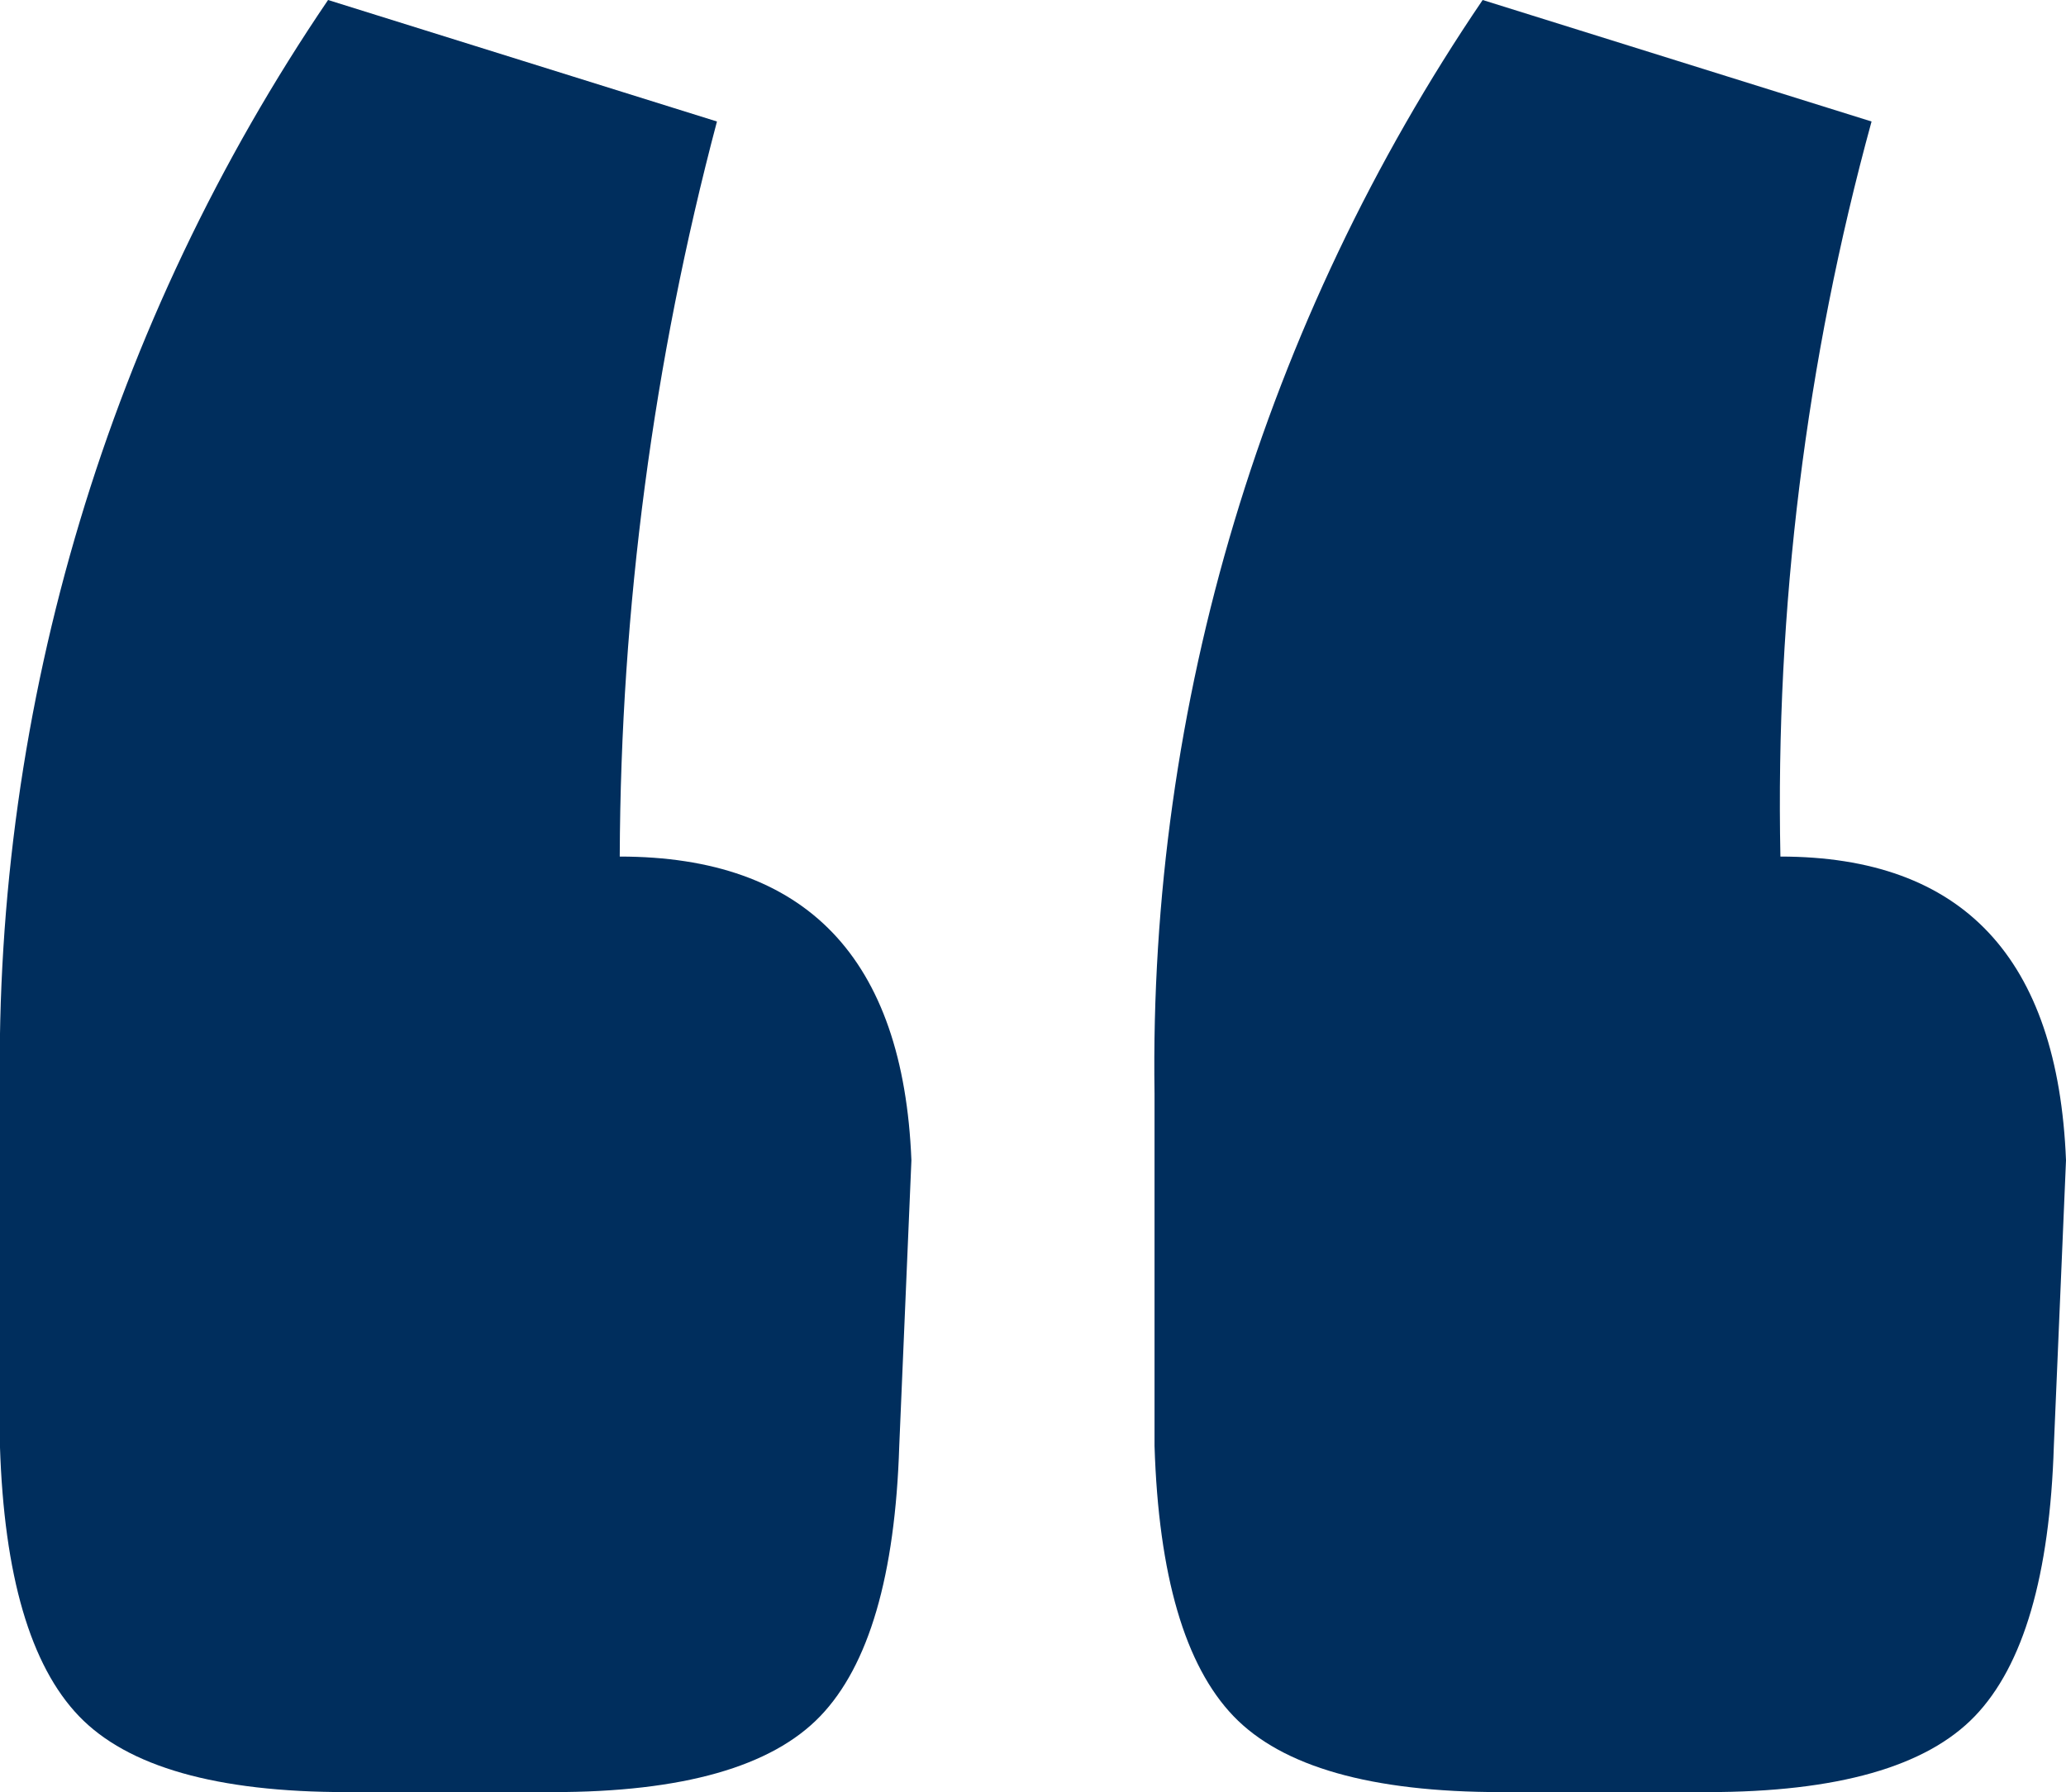 <svg xmlns="http://www.w3.org/2000/svg" width="34" height="29.5" xmlns:v="https://vecta.io/nano"><path d="M9.1 29.5H5.7q-3.2 0-4.4-1.25Q.1 27-.001 23.8V18c-.096-6.413 1.8-12.7 5.4-18l6.4 2c-1.047 3.95-1.585 8.015-1.6 12.1q4.6 0 4.8 5l-.2 4.7q-.1 3.2-1.3 4.45-1.2 1.25-4.4 1.25zm19 0h-3.4q-3.2 0-4.4-1.25Q19.1 27 19 23.8V18c-.096-6.413 1.8-12.7 5.4-18l6.4 2c-1.08 3.94-1.584 8.016-1.5 12.1q4.5 0 4.7 5l-.2 4.7q-.1 3.2-1.3 4.45-1.2 1.25-4.4 1.25z" fill="#002e5d"/></svg>